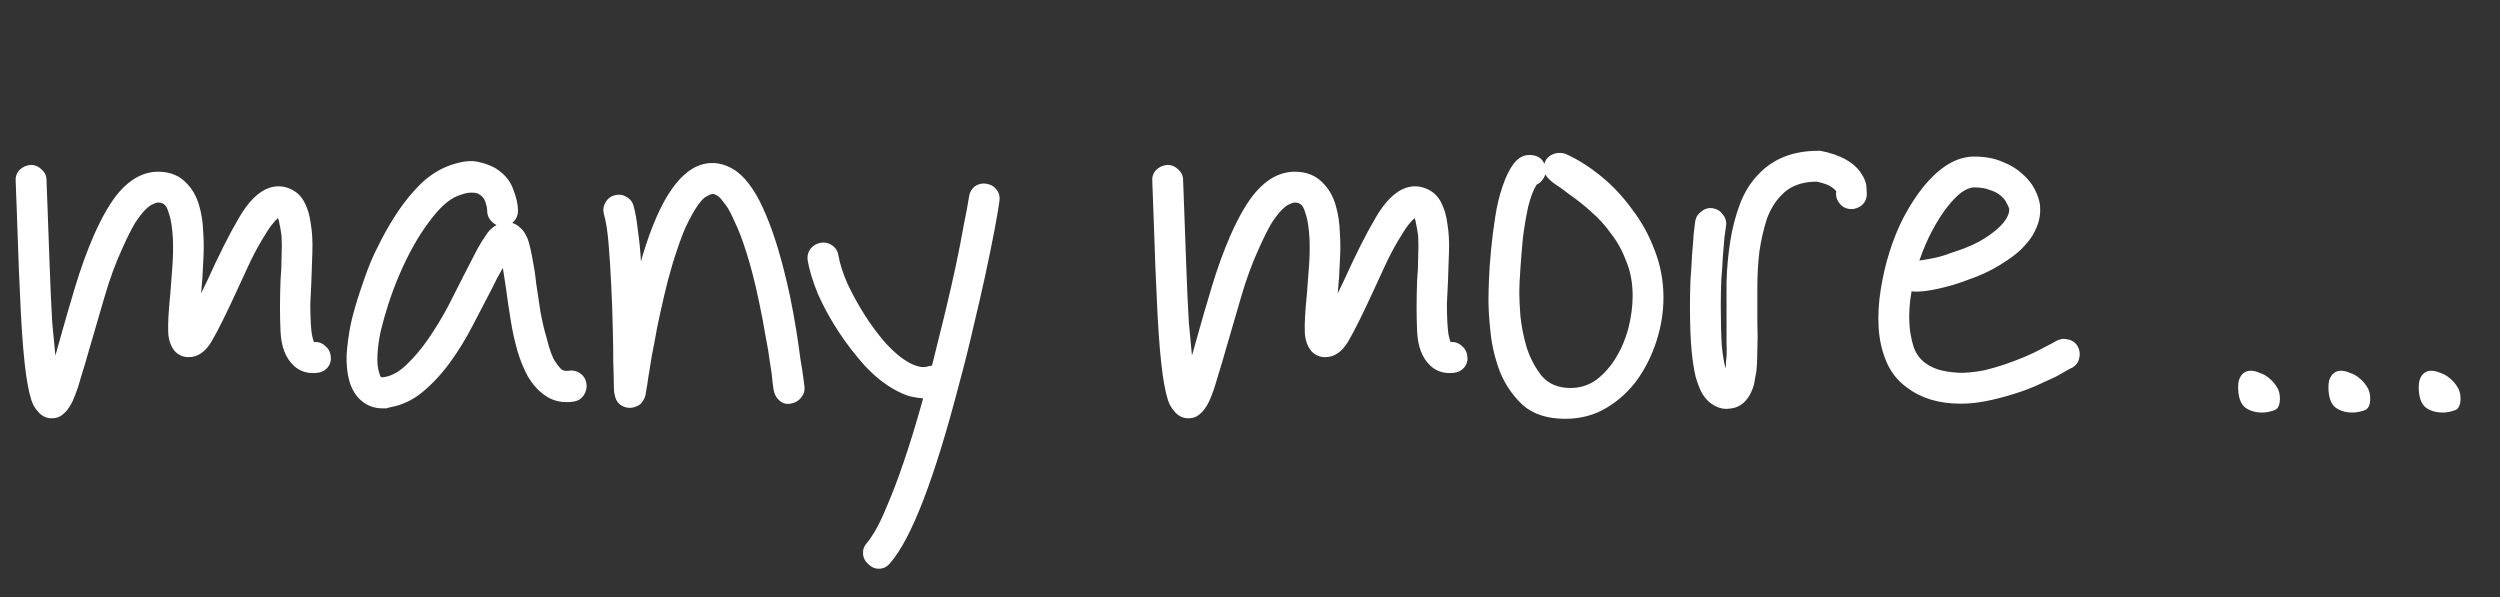 <svg width="67" height="16" viewBox="0 0 67 16" fill="none" xmlns="http://www.w3.org/2000/svg">
<rect x="0" y="0" width="67" height="16" fill="#333333" stroke="none"/>
<path d="M8.862 9.544C8.881 9.656 8.853 9.759 8.778 9.852C8.703 9.936 8.61 9.983 8.498 9.992C8.246 10.02 8.036 9.955 7.868 9.796C7.653 9.591 7.537 9.287 7.518 8.886C7.499 8.475 7.499 8.018 7.518 7.514C7.537 7.299 7.546 7.089 7.546 6.884C7.555 6.679 7.555 6.492 7.546 6.324C7.527 6.184 7.509 6.077 7.49 6.002C7.481 5.927 7.467 5.876 7.448 5.848C7.411 5.876 7.355 5.937 7.28 6.03C7.215 6.114 7.121 6.259 7 6.464C6.879 6.669 6.762 6.893 6.65 7.136C6.538 7.379 6.426 7.621 6.314 7.864C6.053 8.433 5.838 8.863 5.67 9.152C5.502 9.432 5.297 9.572 5.054 9.572C4.914 9.572 4.793 9.521 4.69 9.418C4.578 9.287 4.517 9.115 4.508 8.9C4.499 8.676 4.517 8.335 4.564 7.878C4.583 7.635 4.601 7.388 4.62 7.136C4.639 6.884 4.643 6.637 4.634 6.394C4.615 6.095 4.583 5.881 4.536 5.75C4.499 5.619 4.461 5.535 4.424 5.498C4.377 5.451 4.317 5.428 4.242 5.428C4.205 5.428 4.158 5.442 4.102 5.47C4.046 5.489 3.976 5.54 3.892 5.624C3.808 5.708 3.715 5.829 3.612 5.988C3.519 6.147 3.411 6.361 3.29 6.632C3.103 7.033 2.94 7.477 2.8 7.962C2.66 8.438 2.529 8.886 2.408 9.306C2.324 9.605 2.249 9.857 2.184 10.062C2.128 10.267 2.072 10.44 2.016 10.58C1.969 10.711 1.918 10.818 1.862 10.902C1.815 10.977 1.764 11.037 1.708 11.084C1.624 11.168 1.517 11.21 1.386 11.21C1.321 11.21 1.255 11.196 1.19 11.168C1.078 11.112 0.98 11.009 0.896 10.86C0.821 10.711 0.756 10.44 0.7 10.048C0.644 9.656 0.597 9.11 0.56 8.41C0.523 7.701 0.485 6.763 0.448 5.596L0.42 4.854C0.411 4.742 0.443 4.644 0.518 4.56C0.602 4.476 0.705 4.429 0.826 4.42C0.938 4.42 1.036 4.462 1.12 4.546C1.204 4.621 1.246 4.714 1.246 4.826L1.274 5.568C1.293 6.044 1.311 6.557 1.33 7.108C1.349 7.649 1.372 8.163 1.4 8.648L1.484 9.53L1.61 9.082C1.731 8.643 1.867 8.177 2.016 7.682C2.165 7.187 2.333 6.725 2.52 6.296C2.744 5.792 2.968 5.409 3.192 5.148C3.509 4.784 3.859 4.602 4.242 4.602C4.569 4.602 4.83 4.714 5.026 4.938C5.166 5.087 5.269 5.274 5.334 5.498C5.399 5.713 5.437 5.951 5.446 6.212C5.465 6.473 5.465 6.744 5.446 7.024C5.437 7.304 5.418 7.584 5.39 7.864L5.558 7.514C5.866 6.833 6.146 6.277 6.398 5.848C6.65 5.409 6.921 5.139 7.21 5.036C7.406 4.971 7.597 4.98 7.784 5.064C7.952 5.139 8.078 5.26 8.162 5.428C8.246 5.587 8.302 5.778 8.33 6.002C8.367 6.226 8.381 6.473 8.372 6.744C8.363 7.005 8.353 7.276 8.344 7.556C8.335 7.752 8.325 7.948 8.316 8.144C8.316 8.34 8.321 8.517 8.33 8.676C8.339 8.835 8.353 8.951 8.372 9.026C8.391 9.101 8.405 9.147 8.414 9.166C8.526 9.157 8.624 9.189 8.708 9.264C8.801 9.339 8.853 9.432 8.862 9.544ZM15.716 10.272C15.734 10.384 15.711 10.491 15.646 10.594C15.58 10.687 15.492 10.743 15.38 10.762C15.072 10.809 14.806 10.748 14.582 10.58C14.414 10.459 14.269 10.295 14.148 10.09C14.036 9.885 13.942 9.656 13.868 9.404C13.793 9.143 13.732 8.867 13.686 8.578C13.639 8.289 13.597 8.004 13.56 7.724L13.476 7.178C13.429 7.262 13.378 7.355 13.322 7.458C13.275 7.551 13.228 7.645 13.182 7.738C13.023 8.046 12.85 8.377 12.664 8.732C12.486 9.077 12.286 9.404 12.062 9.712C11.838 10.02 11.59 10.286 11.32 10.51C11.058 10.725 10.769 10.86 10.452 10.916C10.414 10.925 10.382 10.935 10.354 10.944C10.326 10.944 10.293 10.944 10.256 10.944C10.041 10.944 9.854 10.879 9.696 10.748C9.537 10.617 9.425 10.435 9.36 10.202C9.304 9.997 9.28 9.763 9.29 9.502C9.308 9.231 9.346 8.956 9.402 8.676C9.467 8.396 9.546 8.116 9.64 7.836C9.733 7.547 9.831 7.276 9.934 7.024C9.999 6.865 10.097 6.66 10.228 6.408C10.358 6.156 10.508 5.904 10.676 5.652C10.853 5.391 11.049 5.153 11.264 4.938C11.488 4.723 11.726 4.565 11.978 4.462C12.314 4.331 12.589 4.289 12.804 4.336C13.028 4.383 13.205 4.453 13.336 4.546C13.541 4.686 13.681 4.863 13.756 5.078C13.84 5.293 13.882 5.479 13.882 5.638C13.882 5.778 13.83 5.89 13.728 5.974C13.812 6.002 13.882 6.044 13.938 6.1C14.003 6.156 14.054 6.221 14.092 6.296C14.129 6.361 14.157 6.431 14.176 6.506C14.194 6.571 14.208 6.627 14.218 6.674C14.246 6.805 14.274 6.949 14.302 7.108C14.33 7.257 14.353 7.425 14.372 7.612C14.409 7.845 14.446 8.093 14.484 8.354C14.53 8.606 14.586 8.844 14.652 9.068C14.726 9.367 14.801 9.572 14.876 9.684C14.95 9.796 15.011 9.871 15.058 9.908C15.104 9.936 15.16 9.945 15.226 9.936C15.347 9.917 15.454 9.941 15.548 10.006C15.641 10.071 15.697 10.16 15.716 10.272ZM12.916 6.464C12.953 6.408 13 6.338 13.056 6.254C13.121 6.161 13.205 6.086 13.308 6.03C13.233 5.993 13.172 5.941 13.126 5.876C13.079 5.811 13.056 5.731 13.056 5.638C13.056 5.582 13.042 5.512 13.014 5.428C12.986 5.335 12.934 5.265 12.86 5.218C12.813 5.181 12.738 5.162 12.636 5.162C12.57 5.162 12.505 5.171 12.44 5.19C12.384 5.209 12.328 5.227 12.272 5.246C12.029 5.339 11.768 5.577 11.488 5.96C11.208 6.333 10.946 6.8 10.704 7.36C10.592 7.621 10.494 7.883 10.41 8.144C10.326 8.405 10.256 8.653 10.2 8.886C10.153 9.11 10.125 9.32 10.116 9.516C10.106 9.703 10.12 9.857 10.158 9.978C10.176 10.053 10.195 10.095 10.214 10.104C10.232 10.113 10.265 10.113 10.312 10.104C10.517 10.067 10.718 9.95 10.914 9.754C11.119 9.558 11.31 9.329 11.488 9.068C11.674 8.797 11.847 8.513 12.006 8.214C12.164 7.906 12.309 7.621 12.44 7.36C12.533 7.183 12.617 7.019 12.692 6.87C12.766 6.721 12.841 6.585 12.916 6.464ZM21.56 10.37C21.57 10.482 21.537 10.58 21.462 10.664C21.397 10.748 21.304 10.799 21.182 10.818C21.07 10.837 20.972 10.809 20.888 10.734C20.804 10.659 20.753 10.566 20.734 10.454C20.734 10.454 20.725 10.389 20.706 10.258C20.697 10.118 20.674 9.941 20.636 9.726C20.608 9.502 20.566 9.25 20.51 8.97C20.464 8.69 20.408 8.396 20.342 8.088C20.23 7.556 20.118 7.117 20.006 6.772C19.894 6.417 19.787 6.137 19.684 5.932C19.591 5.717 19.507 5.563 19.432 5.47C19.358 5.367 19.297 5.297 19.25 5.26C19.166 5.204 19.106 5.185 19.068 5.204C19.05 5.204 19.008 5.223 18.942 5.26C18.877 5.288 18.798 5.367 18.704 5.498C18.611 5.629 18.504 5.82 18.382 6.072C18.27 6.324 18.149 6.665 18.018 7.094C17.934 7.374 17.86 7.659 17.794 7.948C17.729 8.228 17.668 8.503 17.612 8.774C17.566 9.035 17.519 9.283 17.472 9.516C17.435 9.749 17.402 9.95 17.374 10.118C17.365 10.193 17.356 10.258 17.346 10.314C17.337 10.37 17.328 10.421 17.318 10.468C17.318 10.496 17.314 10.519 17.304 10.538C17.304 10.547 17.304 10.561 17.304 10.58C17.267 10.711 17.206 10.804 17.122 10.86C17.038 10.907 16.959 10.93 16.884 10.93H16.87C16.777 10.93 16.688 10.897 16.604 10.832C16.53 10.767 16.483 10.669 16.464 10.538C16.455 10.491 16.45 10.407 16.45 10.286C16.45 10.155 16.446 9.973 16.436 9.74C16.436 9.479 16.432 9.157 16.422 8.774C16.413 8.391 16.399 8.009 16.38 7.626C16.362 7.234 16.338 6.87 16.31 6.534C16.282 6.189 16.24 5.923 16.184 5.736C16.156 5.624 16.17 5.521 16.226 5.428C16.282 5.325 16.366 5.26 16.478 5.232C16.59 5.204 16.693 5.218 16.786 5.274C16.889 5.33 16.954 5.414 16.982 5.526C17.029 5.694 17.066 5.909 17.094 6.17C17.132 6.422 17.16 6.702 17.178 7.01L17.22 6.856C17.687 5.297 18.266 4.471 18.956 4.378C19.227 4.341 19.493 4.415 19.754 4.602C20.044 4.826 20.3 5.209 20.524 5.75C20.758 6.291 20.972 7.015 21.168 7.92C21.234 8.237 21.29 8.541 21.336 8.83C21.383 9.119 21.42 9.376 21.448 9.6C21.486 9.824 21.514 10.006 21.532 10.146C21.551 10.286 21.56 10.361 21.56 10.37ZM26.434 4.924C26.555 4.943 26.649 4.999 26.714 5.092C26.779 5.176 26.803 5.279 26.784 5.4C26.756 5.596 26.709 5.867 26.644 6.212C26.579 6.548 26.5 6.935 26.406 7.374C26.313 7.803 26.206 8.27 26.084 8.774C25.972 9.269 25.846 9.773 25.706 10.286C25.044 12.834 24.427 14.435 23.858 15.088C23.774 15.191 23.672 15.242 23.55 15.242C23.448 15.242 23.359 15.205 23.284 15.13C23.191 15.055 23.14 14.962 23.13 14.85C23.121 14.738 23.154 14.64 23.228 14.556C23.294 14.481 23.373 14.365 23.466 14.206C23.559 14.047 23.667 13.819 23.788 13.52C23.919 13.221 24.064 12.839 24.222 12.372C24.381 11.915 24.553 11.35 24.74 10.678C24.637 10.669 24.521 10.65 24.39 10.622C24.259 10.585 24.119 10.524 23.97 10.44C23.7 10.291 23.433 10.076 23.172 9.796C22.92 9.516 22.687 9.213 22.472 8.886C22.258 8.559 22.076 8.228 21.926 7.892C21.786 7.556 21.693 7.253 21.646 6.982C21.628 6.87 21.651 6.767 21.716 6.674C21.791 6.581 21.884 6.525 21.996 6.506C22.108 6.487 22.211 6.511 22.304 6.576C22.398 6.641 22.453 6.735 22.472 6.856C22.509 7.071 22.589 7.318 22.71 7.598C22.841 7.878 22.995 8.158 23.172 8.438C23.349 8.718 23.541 8.975 23.746 9.208C23.961 9.441 24.171 9.614 24.376 9.726C24.591 9.838 24.764 9.866 24.894 9.81C24.913 9.81 24.927 9.81 24.936 9.81C24.945 9.801 24.959 9.796 24.978 9.796C25.099 9.311 25.216 8.839 25.328 8.382C25.44 7.915 25.538 7.486 25.622 7.094C25.706 6.693 25.776 6.333 25.832 6.016C25.898 5.699 25.944 5.447 25.972 5.26C25.991 5.148 26.042 5.059 26.126 4.994C26.22 4.929 26.322 4.905 26.434 4.924ZM39.323 9.544C39.342 9.656 39.314 9.759 39.239 9.852C39.164 9.936 39.071 9.983 38.959 9.992C38.707 10.02 38.497 9.955 38.329 9.796C38.114 9.591 37.998 9.287 37.979 8.886C37.96 8.475 37.96 8.018 37.979 7.514C37.998 7.299 38.007 7.089 38.007 6.884C38.016 6.679 38.016 6.492 38.007 6.324C37.988 6.184 37.97 6.077 37.951 6.002C37.942 5.927 37.928 5.876 37.909 5.848C37.872 5.876 37.816 5.937 37.741 6.03C37.676 6.114 37.582 6.259 37.461 6.464C37.34 6.669 37.223 6.893 37.111 7.136C36.999 7.379 36.887 7.621 36.775 7.864C36.514 8.433 36.299 8.863 36.131 9.152C35.963 9.432 35.758 9.572 35.515 9.572C35.375 9.572 35.254 9.521 35.151 9.418C35.039 9.287 34.978 9.115 34.969 8.9C34.96 8.676 34.978 8.335 35.025 7.878C35.044 7.635 35.062 7.388 35.081 7.136C35.1 6.884 35.104 6.637 35.095 6.394C35.076 6.095 35.044 5.881 34.997 5.75C34.96 5.619 34.922 5.535 34.885 5.498C34.838 5.451 34.778 5.428 34.703 5.428C34.666 5.428 34.619 5.442 34.563 5.47C34.507 5.489 34.437 5.54 34.353 5.624C34.269 5.708 34.176 5.829 34.073 5.988C33.98 6.147 33.872 6.361 33.751 6.632C33.564 7.033 33.401 7.477 33.261 7.962C33.121 8.438 32.99 8.886 32.869 9.306C32.785 9.605 32.71 9.857 32.645 10.062C32.589 10.267 32.533 10.44 32.477 10.58C32.43 10.711 32.379 10.818 32.323 10.902C32.276 10.977 32.225 11.037 32.169 11.084C32.085 11.168 31.978 11.21 31.847 11.21C31.782 11.21 31.716 11.196 31.651 11.168C31.539 11.112 31.441 11.009 31.357 10.86C31.282 10.711 31.217 10.44 31.161 10.048C31.105 9.656 31.058 9.11 31.021 8.41C30.984 7.701 30.946 6.763 30.909 5.596L30.881 4.854C30.872 4.742 30.904 4.644 30.979 4.56C31.063 4.476 31.166 4.429 31.287 4.42C31.399 4.42 31.497 4.462 31.581 4.546C31.665 4.621 31.707 4.714 31.707 4.826L31.735 5.568C31.754 6.044 31.772 6.557 31.791 7.108C31.81 7.649 31.833 8.163 31.861 8.648L31.945 9.53L32.071 9.082C32.192 8.643 32.328 8.177 32.477 7.682C32.626 7.187 32.794 6.725 32.981 6.296C33.205 5.792 33.429 5.409 33.653 5.148C33.97 4.784 34.32 4.602 34.703 4.602C35.03 4.602 35.291 4.714 35.487 4.938C35.627 5.087 35.73 5.274 35.795 5.498C35.86 5.713 35.898 5.951 35.907 6.212C35.926 6.473 35.926 6.744 35.907 7.024C35.898 7.304 35.879 7.584 35.851 7.864L36.019 7.514C36.327 6.833 36.607 6.277 36.859 5.848C37.111 5.409 37.382 5.139 37.671 5.036C37.867 4.971 38.058 4.98 38.245 5.064C38.413 5.139 38.539 5.26 38.623 5.428C38.707 5.587 38.763 5.778 38.791 6.002C38.828 6.226 38.842 6.473 38.833 6.744C38.824 7.005 38.814 7.276 38.805 7.556C38.796 7.752 38.786 7.948 38.777 8.144C38.777 8.34 38.782 8.517 38.791 8.676C38.8 8.835 38.814 8.951 38.833 9.026C38.852 9.101 38.866 9.147 38.875 9.166C38.987 9.157 39.085 9.189 39.169 9.264C39.262 9.339 39.314 9.432 39.323 9.544ZM41.795 4.098C41.869 4.098 41.935 4.112 41.991 4.14C42.299 4.28 42.607 4.476 42.915 4.728C43.223 4.98 43.498 5.274 43.741 5.61C43.993 5.937 44.193 6.301 44.343 6.702C44.501 7.103 44.581 7.528 44.581 7.976C44.581 8.359 44.52 8.741 44.399 9.124C44.277 9.507 44.105 9.857 43.881 10.174C43.657 10.482 43.381 10.734 43.055 10.93C42.728 11.126 42.359 11.224 41.949 11.224C41.473 11.224 41.095 11.103 40.815 10.86C40.544 10.608 40.339 10.309 40.199 9.964C40.068 9.619 39.984 9.269 39.947 8.914C39.909 8.559 39.891 8.27 39.891 8.046C39.891 7.915 39.895 7.729 39.905 7.486C39.914 7.234 39.933 6.968 39.961 6.688C39.989 6.399 40.026 6.105 40.073 5.806C40.119 5.507 40.185 5.237 40.269 4.994C40.353 4.742 40.451 4.541 40.563 4.392C40.684 4.233 40.824 4.154 40.983 4.154C41.188 4.154 41.323 4.233 41.389 4.392C41.407 4.308 41.454 4.238 41.529 4.182C41.613 4.126 41.701 4.098 41.795 4.098ZM42.089 10.398C42.35 10.398 42.583 10.323 42.789 10.174C42.994 10.015 43.167 9.819 43.307 9.586C43.456 9.343 43.568 9.077 43.643 8.788C43.717 8.489 43.755 8.205 43.755 7.934C43.755 7.589 43.699 7.281 43.587 7.01C43.484 6.73 43.349 6.483 43.181 6.268C43.022 6.044 42.845 5.848 42.649 5.68C42.453 5.503 42.266 5.353 42.089 5.232C41.921 5.101 41.771 4.994 41.641 4.91C41.519 4.817 41.445 4.737 41.417 4.672C41.37 4.803 41.291 4.896 41.179 4.952C41.095 5.083 41.02 5.279 40.955 5.54C40.899 5.801 40.852 6.077 40.815 6.366C40.787 6.655 40.763 6.94 40.745 7.22C40.726 7.491 40.717 7.701 40.717 7.85C40.717 7.971 40.726 8.172 40.745 8.452C40.773 8.732 40.829 9.017 40.913 9.306C41.006 9.595 41.141 9.852 41.319 10.076C41.505 10.291 41.762 10.398 42.089 10.398ZM49.869 4.63C49.972 4.779 50.023 4.919 50.023 5.05C50.033 5.171 50.033 5.246 50.023 5.274C50.005 5.386 49.944 5.475 49.841 5.54C49.748 5.596 49.645 5.615 49.533 5.596C49.431 5.577 49.347 5.521 49.281 5.428C49.216 5.335 49.193 5.237 49.211 5.134C49.202 5.106 49.165 5.069 49.099 5.022C49.034 4.966 48.899 4.915 48.693 4.868C48.283 4.868 47.965 4.989 47.741 5.232C47.573 5.4 47.443 5.615 47.349 5.876C47.265 6.137 47.2 6.422 47.153 6.73C47.116 7.038 47.097 7.36 47.097 7.696C47.097 8.023 47.097 8.34 47.097 8.648C47.107 8.909 47.107 9.152 47.097 9.376C47.097 9.591 47.088 9.787 47.069 9.964C47.06 10.02 47.046 10.095 47.027 10.188C47.018 10.281 46.99 10.379 46.943 10.482C46.906 10.575 46.85 10.664 46.775 10.748C46.701 10.832 46.603 10.893 46.481 10.93C46.388 10.949 46.318 10.958 46.271 10.958C46.113 10.958 45.959 10.897 45.809 10.776C45.744 10.72 45.679 10.641 45.613 10.538C45.557 10.435 45.501 10.291 45.445 10.104C45.399 9.917 45.361 9.675 45.333 9.376C45.305 9.068 45.291 8.681 45.291 8.214C45.291 7.971 45.296 7.733 45.305 7.5C45.324 7.257 45.338 7.033 45.347 6.828C45.366 6.623 45.38 6.441 45.389 6.282C45.408 6.123 45.422 6.007 45.431 5.932C45.45 5.82 45.506 5.731 45.599 5.666C45.693 5.591 45.795 5.563 45.907 5.582C46.019 5.601 46.108 5.657 46.173 5.75C46.248 5.843 46.276 5.946 46.257 6.058C46.248 6.114 46.234 6.217 46.215 6.366C46.206 6.506 46.192 6.674 46.173 6.87C46.164 7.057 46.15 7.267 46.131 7.5C46.122 7.724 46.117 7.953 46.117 8.186C46.117 8.643 46.127 9.007 46.145 9.278C46.173 9.539 46.206 9.735 46.243 9.866C46.253 9.829 46.257 9.773 46.257 9.698C46.276 9.558 46.281 9.399 46.271 9.222C46.271 9.035 46.271 8.844 46.271 8.648C46.271 8.303 46.271 7.943 46.271 7.57C46.281 7.197 46.313 6.833 46.369 6.478C46.425 6.114 46.514 5.773 46.635 5.456C46.757 5.139 46.929 4.868 47.153 4.644C47.545 4.243 48.068 4.042 48.721 4.042H48.791C49.314 4.145 49.673 4.341 49.869 4.63ZM55.681 9.278C55.737 9.381 55.751 9.488 55.723 9.6C55.704 9.703 55.644 9.787 55.541 9.852C55.532 9.852 55.485 9.875 55.401 9.922C55.326 9.969 55.219 10.029 55.079 10.104C54.939 10.169 54.776 10.244 54.589 10.328C54.402 10.412 54.202 10.487 53.987 10.552C53.726 10.636 53.474 10.701 53.231 10.748C52.998 10.795 52.774 10.818 52.559 10.818H52.531C51.962 10.818 51.486 10.673 51.103 10.384C50.86 10.207 50.678 9.978 50.557 9.698C50.436 9.409 50.366 9.101 50.347 8.774C50.328 8.447 50.347 8.111 50.403 7.766C50.459 7.411 50.538 7.071 50.641 6.744C50.744 6.417 50.87 6.109 51.019 5.82C51.178 5.521 51.346 5.26 51.523 5.036C51.971 4.476 52.433 4.196 52.909 4.196C53.198 4.196 53.45 4.243 53.665 4.336C53.88 4.42 54.057 4.527 54.197 4.658C54.346 4.789 54.458 4.929 54.533 5.078C54.608 5.227 54.654 5.367 54.673 5.498V5.526C54.682 5.619 54.678 5.722 54.659 5.834C54.64 5.946 54.598 6.067 54.533 6.198C54.477 6.319 54.388 6.445 54.267 6.576C54.155 6.707 54.001 6.837 53.805 6.968C53.534 7.155 53.254 7.304 52.965 7.416C52.676 7.528 52.447 7.607 52.279 7.654C51.803 7.785 51.453 7.836 51.229 7.808C51.201 7.967 51.182 8.121 51.173 8.27C51.164 8.419 51.164 8.559 51.173 8.69C51.182 8.867 51.215 9.054 51.271 9.25C51.327 9.446 51.434 9.605 51.593 9.726C51.733 9.829 51.892 9.899 52.069 9.936C52.246 9.973 52.428 9.992 52.615 9.992C52.811 9.983 53.002 9.959 53.189 9.922C53.376 9.875 53.553 9.824 53.721 9.768C54.104 9.637 54.426 9.502 54.687 9.362C54.958 9.222 55.098 9.147 55.107 9.138C55.21 9.082 55.312 9.068 55.415 9.096C55.527 9.115 55.616 9.175 55.681 9.278ZM52.909 5.022C52.806 5.022 52.69 5.069 52.559 5.162C52.438 5.255 52.312 5.386 52.181 5.554C52.05 5.722 51.92 5.927 51.789 6.17C51.658 6.413 51.542 6.683 51.439 6.982C51.514 6.973 51.626 6.954 51.775 6.926C51.934 6.898 52.111 6.847 52.307 6.772C52.578 6.688 52.82 6.59 53.035 6.478C53.25 6.357 53.427 6.231 53.567 6.1C53.763 5.913 53.856 5.745 53.847 5.596C53.838 5.559 53.814 5.507 53.777 5.442C53.749 5.377 53.698 5.311 53.623 5.246C53.548 5.181 53.45 5.129 53.329 5.092C53.217 5.045 53.077 5.022 52.909 5.022ZM60.318 9.936C60.393 9.936 60.472 9.955 60.556 9.992C60.649 10.02 60.733 10.067 60.808 10.132C60.892 10.197 60.962 10.277 61.018 10.37C61.074 10.454 61.102 10.557 61.102 10.678C61.102 10.865 61.046 10.972 60.934 11C60.831 11.037 60.729 11.056 60.626 11.056C60.439 11.056 60.285 11.009 60.164 10.916C60.043 10.813 59.982 10.631 59.982 10.37C59.982 10.239 60.01 10.137 60.066 10.062C60.131 9.978 60.215 9.936 60.318 9.936ZM62.738 9.936C62.812 9.936 62.892 9.955 62.976 9.992C63.069 10.02 63.153 10.067 63.228 10.132C63.312 10.197 63.382 10.277 63.438 10.37C63.494 10.454 63.522 10.557 63.522 10.678C63.522 10.865 63.466 10.972 63.354 11C63.251 11.037 63.148 11.056 63.046 11.056C62.859 11.056 62.705 11.009 62.584 10.916C62.462 10.813 62.402 10.631 62.402 10.37C62.402 10.239 62.43 10.137 62.486 10.062C62.551 9.978 62.635 9.936 62.738 9.936ZM65.158 9.936C65.232 9.936 65.312 9.955 65.396 9.992C65.489 10.02 65.573 10.067 65.648 10.132C65.732 10.197 65.802 10.277 65.858 10.37C65.914 10.454 65.942 10.557 65.942 10.678C65.942 10.865 65.886 10.972 65.774 11C65.671 11.037 65.568 11.056 65.466 11.056C65.279 11.056 65.125 11.009 65.004 10.916C64.882 10.813 64.822 10.631 64.822 10.37C64.822 10.239 64.85 10.137 64.906 10.062C64.971 9.978 65.055 9.936 65.158 9.936Z" fill="white"/>
</svg>
